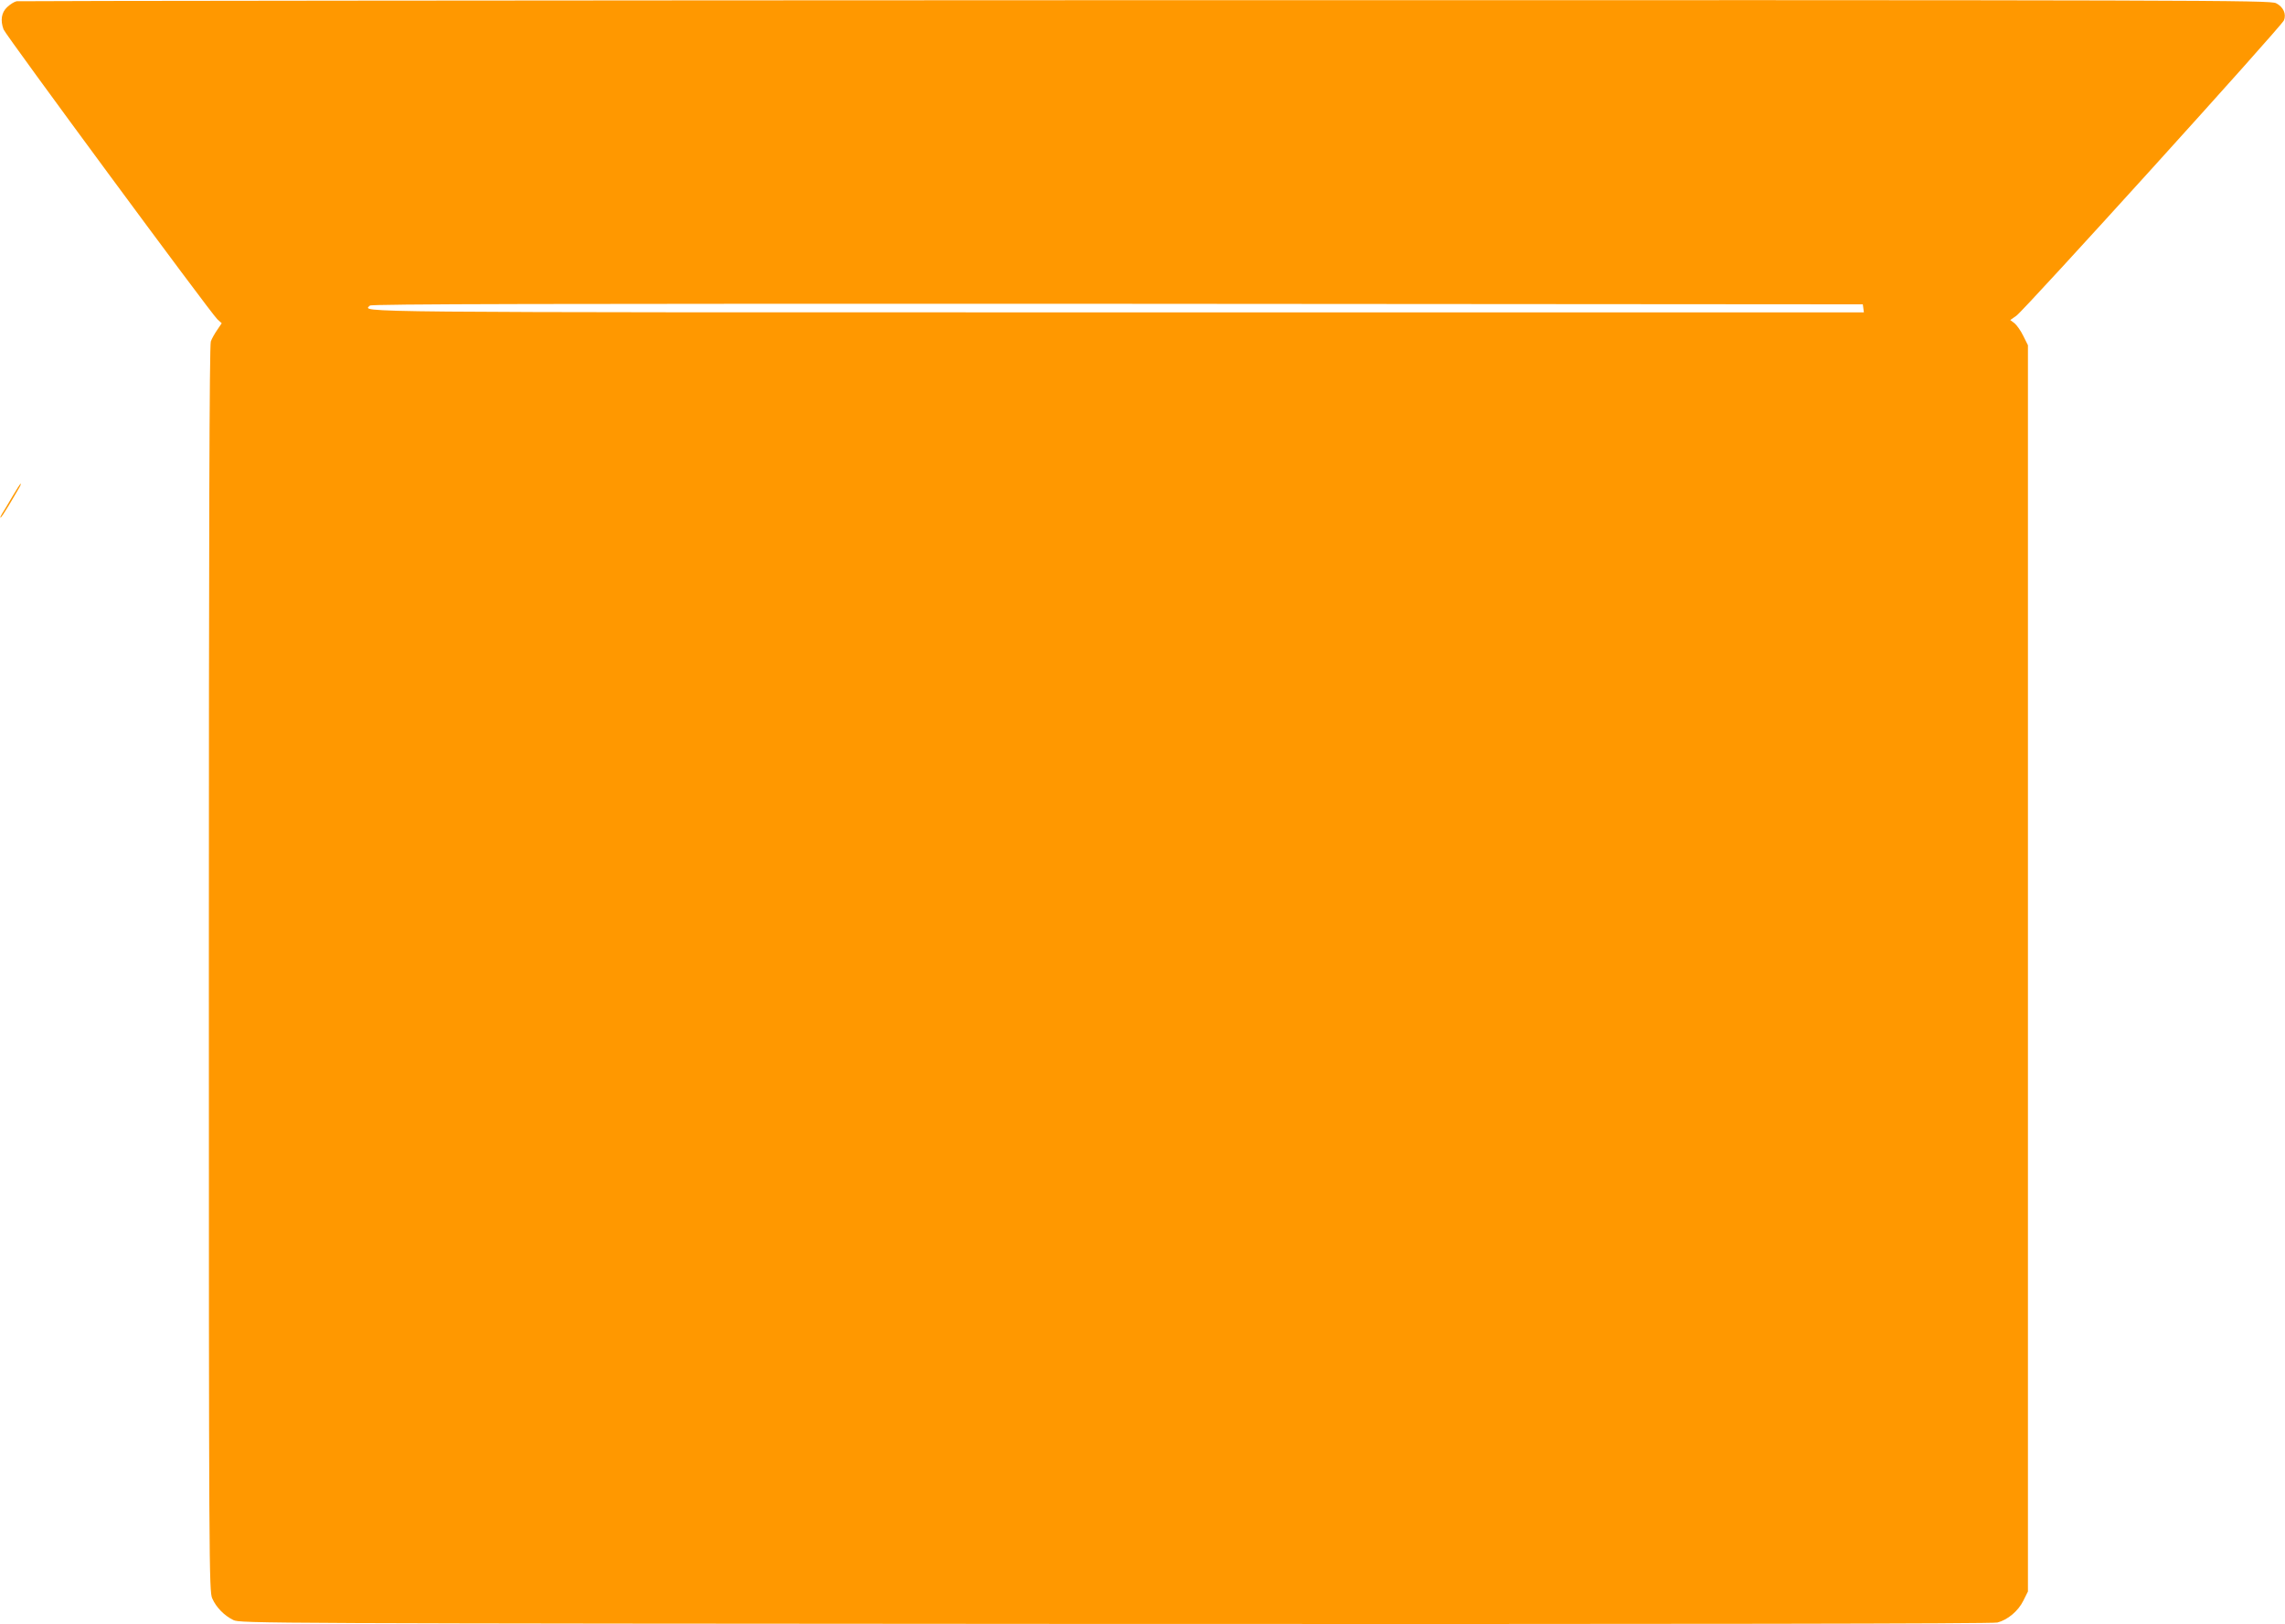<?xml version="1.0" standalone="no"?>
<!DOCTYPE svg PUBLIC "-//W3C//DTD SVG 20010904//EN"
 "http://www.w3.org/TR/2001/REC-SVG-20010904/DTD/svg10.dtd">
<svg version="1.0" xmlns="http://www.w3.org/2000/svg"
 width="1280pt" height="910pt" viewBox="0 0 1280 910"
 preserveAspectRatio="xMidYMid meet">
<g transform="translate(0,910) scale(0.1,-0.1)"
fill="#ff9800" stroke="none">
<path d="M93 9093 c-12 -2 -36 -17 -53 -33 -32 -30 -39 -74 -20 -125 12 -32
1162 -1591 1197 -1623 l25 -23 -25 -37 c-14 -20 -31 -50 -36 -65 -8 -20 -11
-1091 -11 -3515 0 -3355 1 -3489 19 -3527 22 -50 67 -96 118 -121 37 -19 149
-19 4942 -22 3180 -1 4916 1 4940 8 58 15 117 65 145 122 l26 52 0 3491 0
3491 -26 52 c-14 29 -36 60 -49 71 l-24 18 34 24 c45 31 1487 1623 1499 1655
15 36 -4 76 -44 96 -33 17 -356 18 -6335 17 -3465 -1 -6310 -4 -6322 -6z
m10345 -1720 l3 -23 -4190 0 c-4368 0 -4218 -1 -4179 38 9 9 948 11 4188 10
l4175 -3 3 -22z"/>
<path d="M69 6318 c-23 -40 -49 -83 -57 -95 -8 -13 -12 -23 -9 -23 3 0 22 28
43 63 20 34 46 77 56 95 11 17 17 32 14 32 -3 0 -24 -33 -47 -72z"/>
</g>
</svg>
